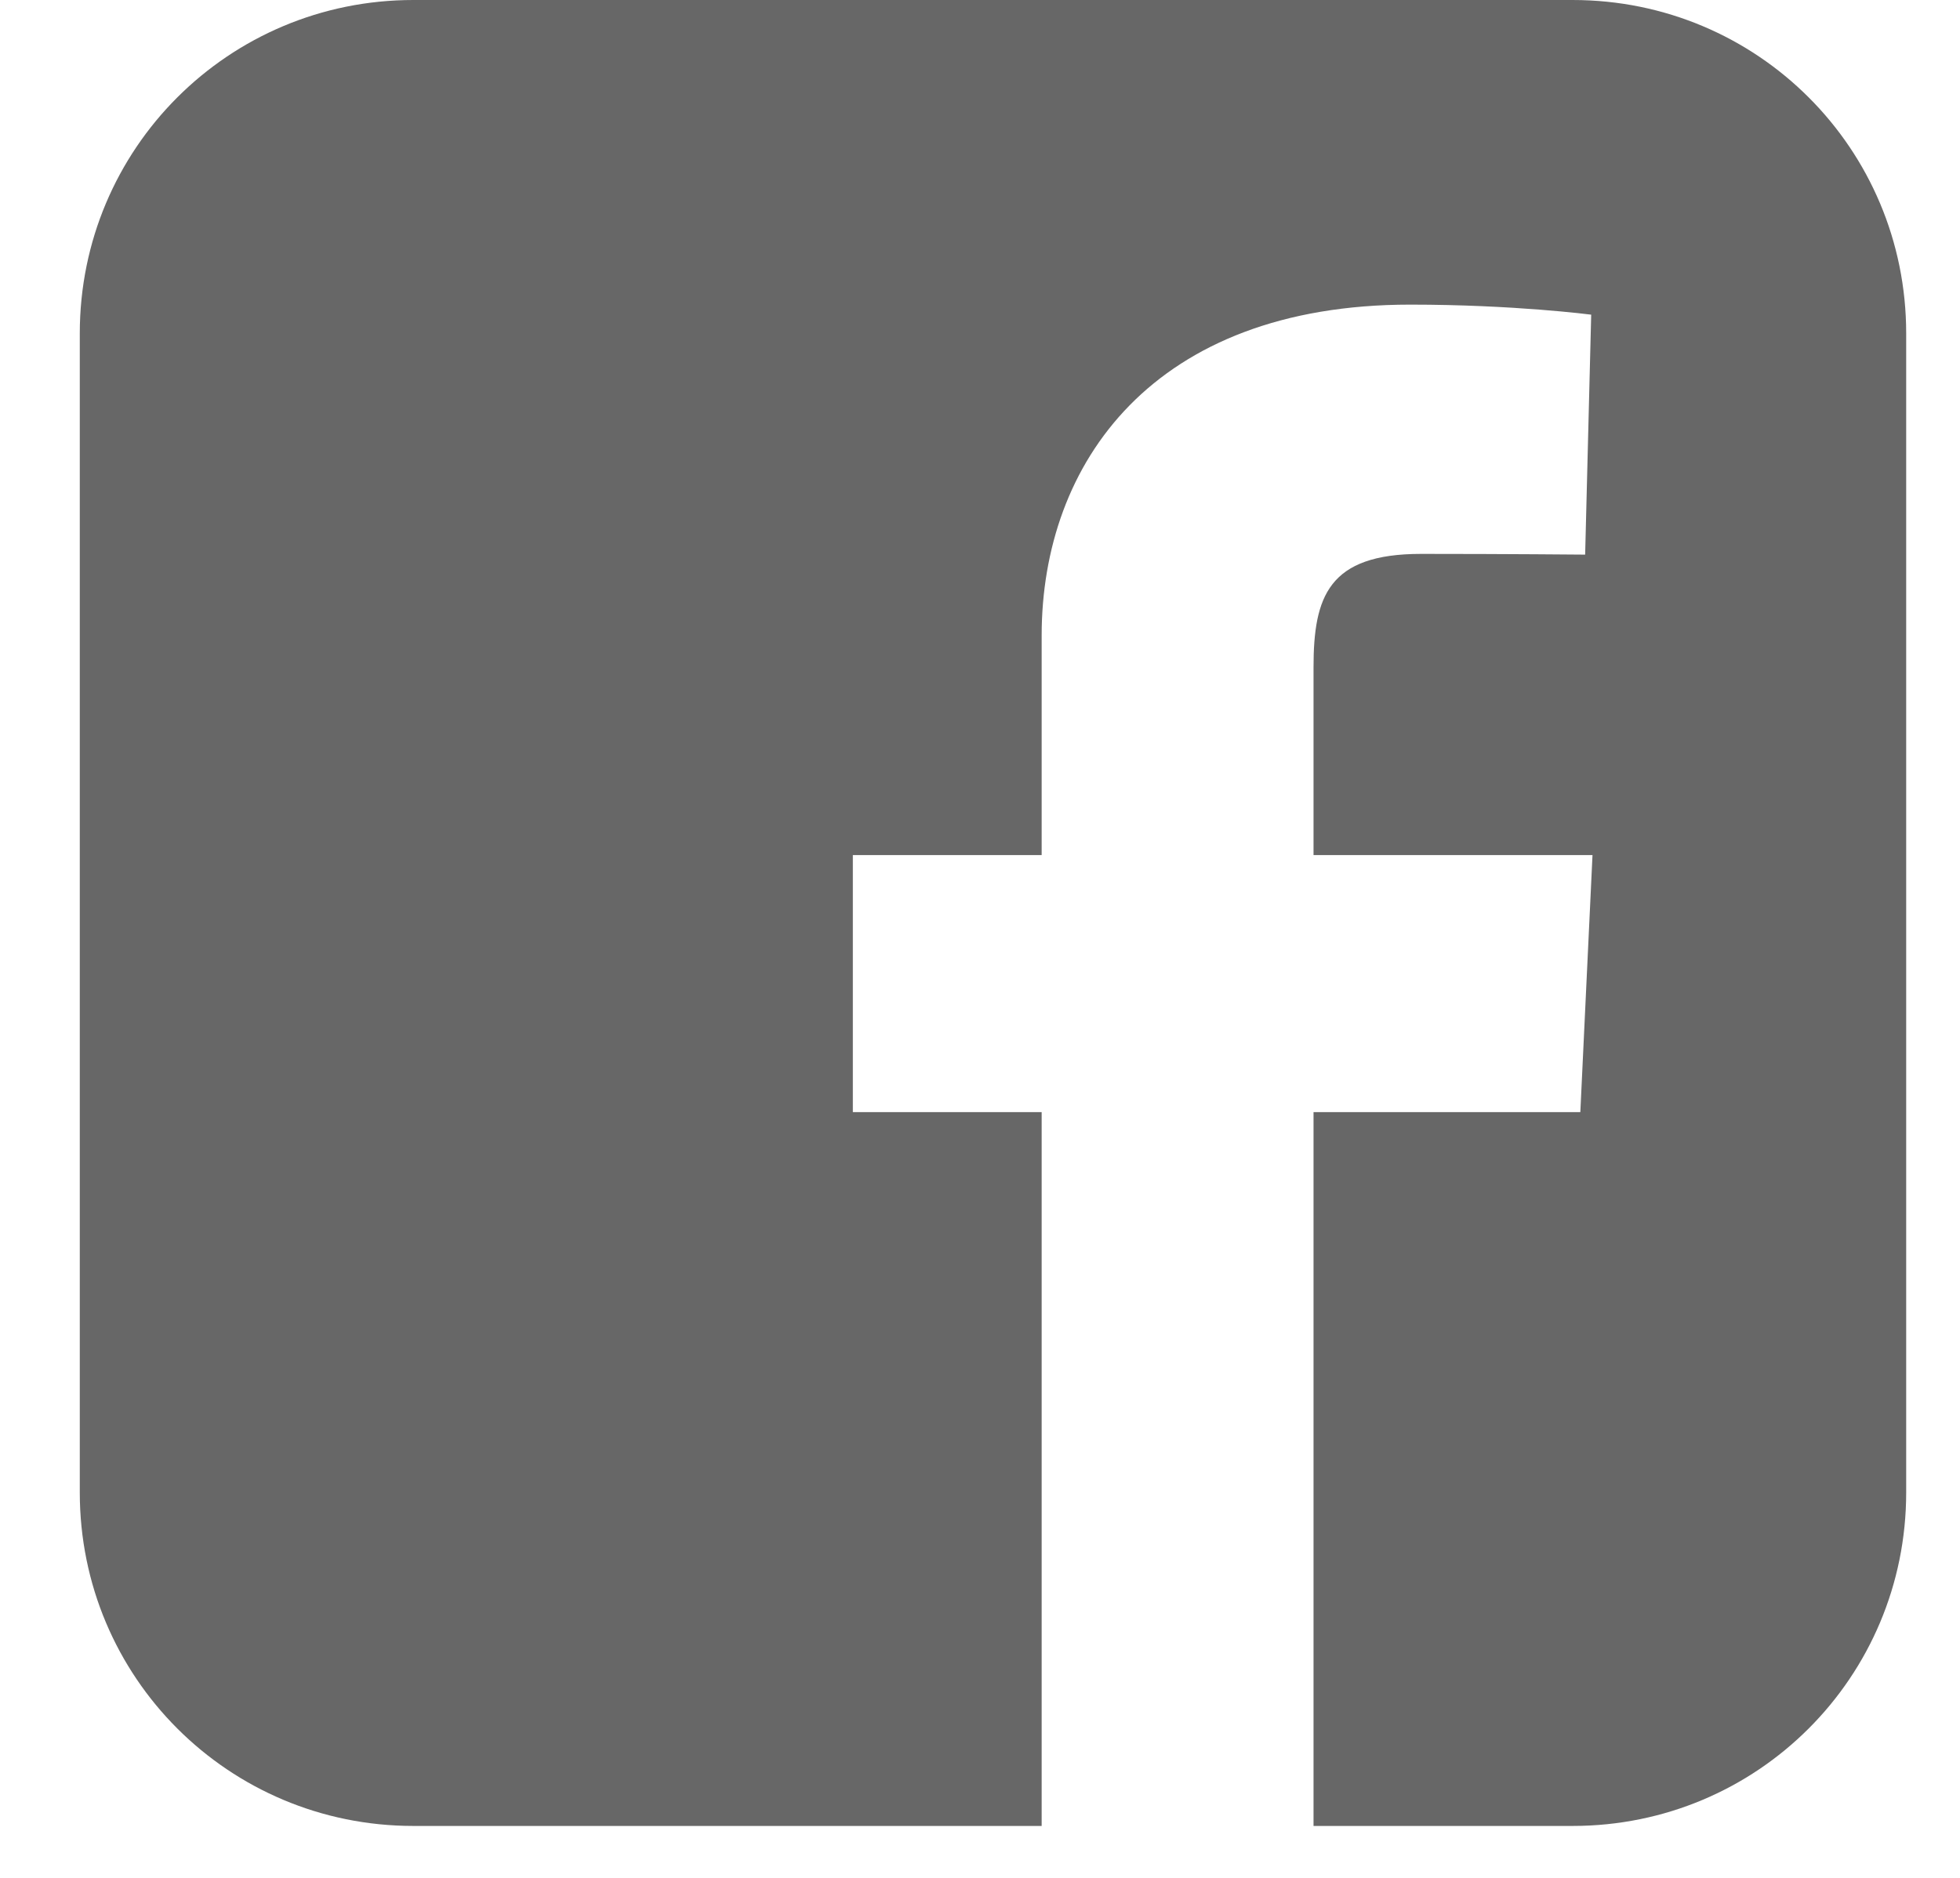 <svg width="24" height="23" viewBox="0 0 24 23" fill="none" xmlns="http://www.w3.org/2000/svg">
<path d="M5.061 0C2.799 0 0.977 1.821 0.977 4.083V18.28C0.977 20.542 2.799 22.364 5.061 22.364H12.755V13.621H10.443V10.473H12.755V7.784C12.755 5.671 14.121 3.731 17.268 3.731C18.542 3.731 19.484 3.854 19.484 3.854L19.41 6.793C19.41 6.793 18.449 6.784 17.401 6.784C16.266 6.784 16.084 7.307 16.084 8.175V10.473H19.5L19.351 13.621H16.084V22.364H19.257C21.52 22.364 23.341 20.542 23.341 18.28V4.083C23.341 1.821 21.52 2.23636e-05 19.257 2.23636e-05H5.061L5.061 0Z" fill="#676767"/>
</svg>
